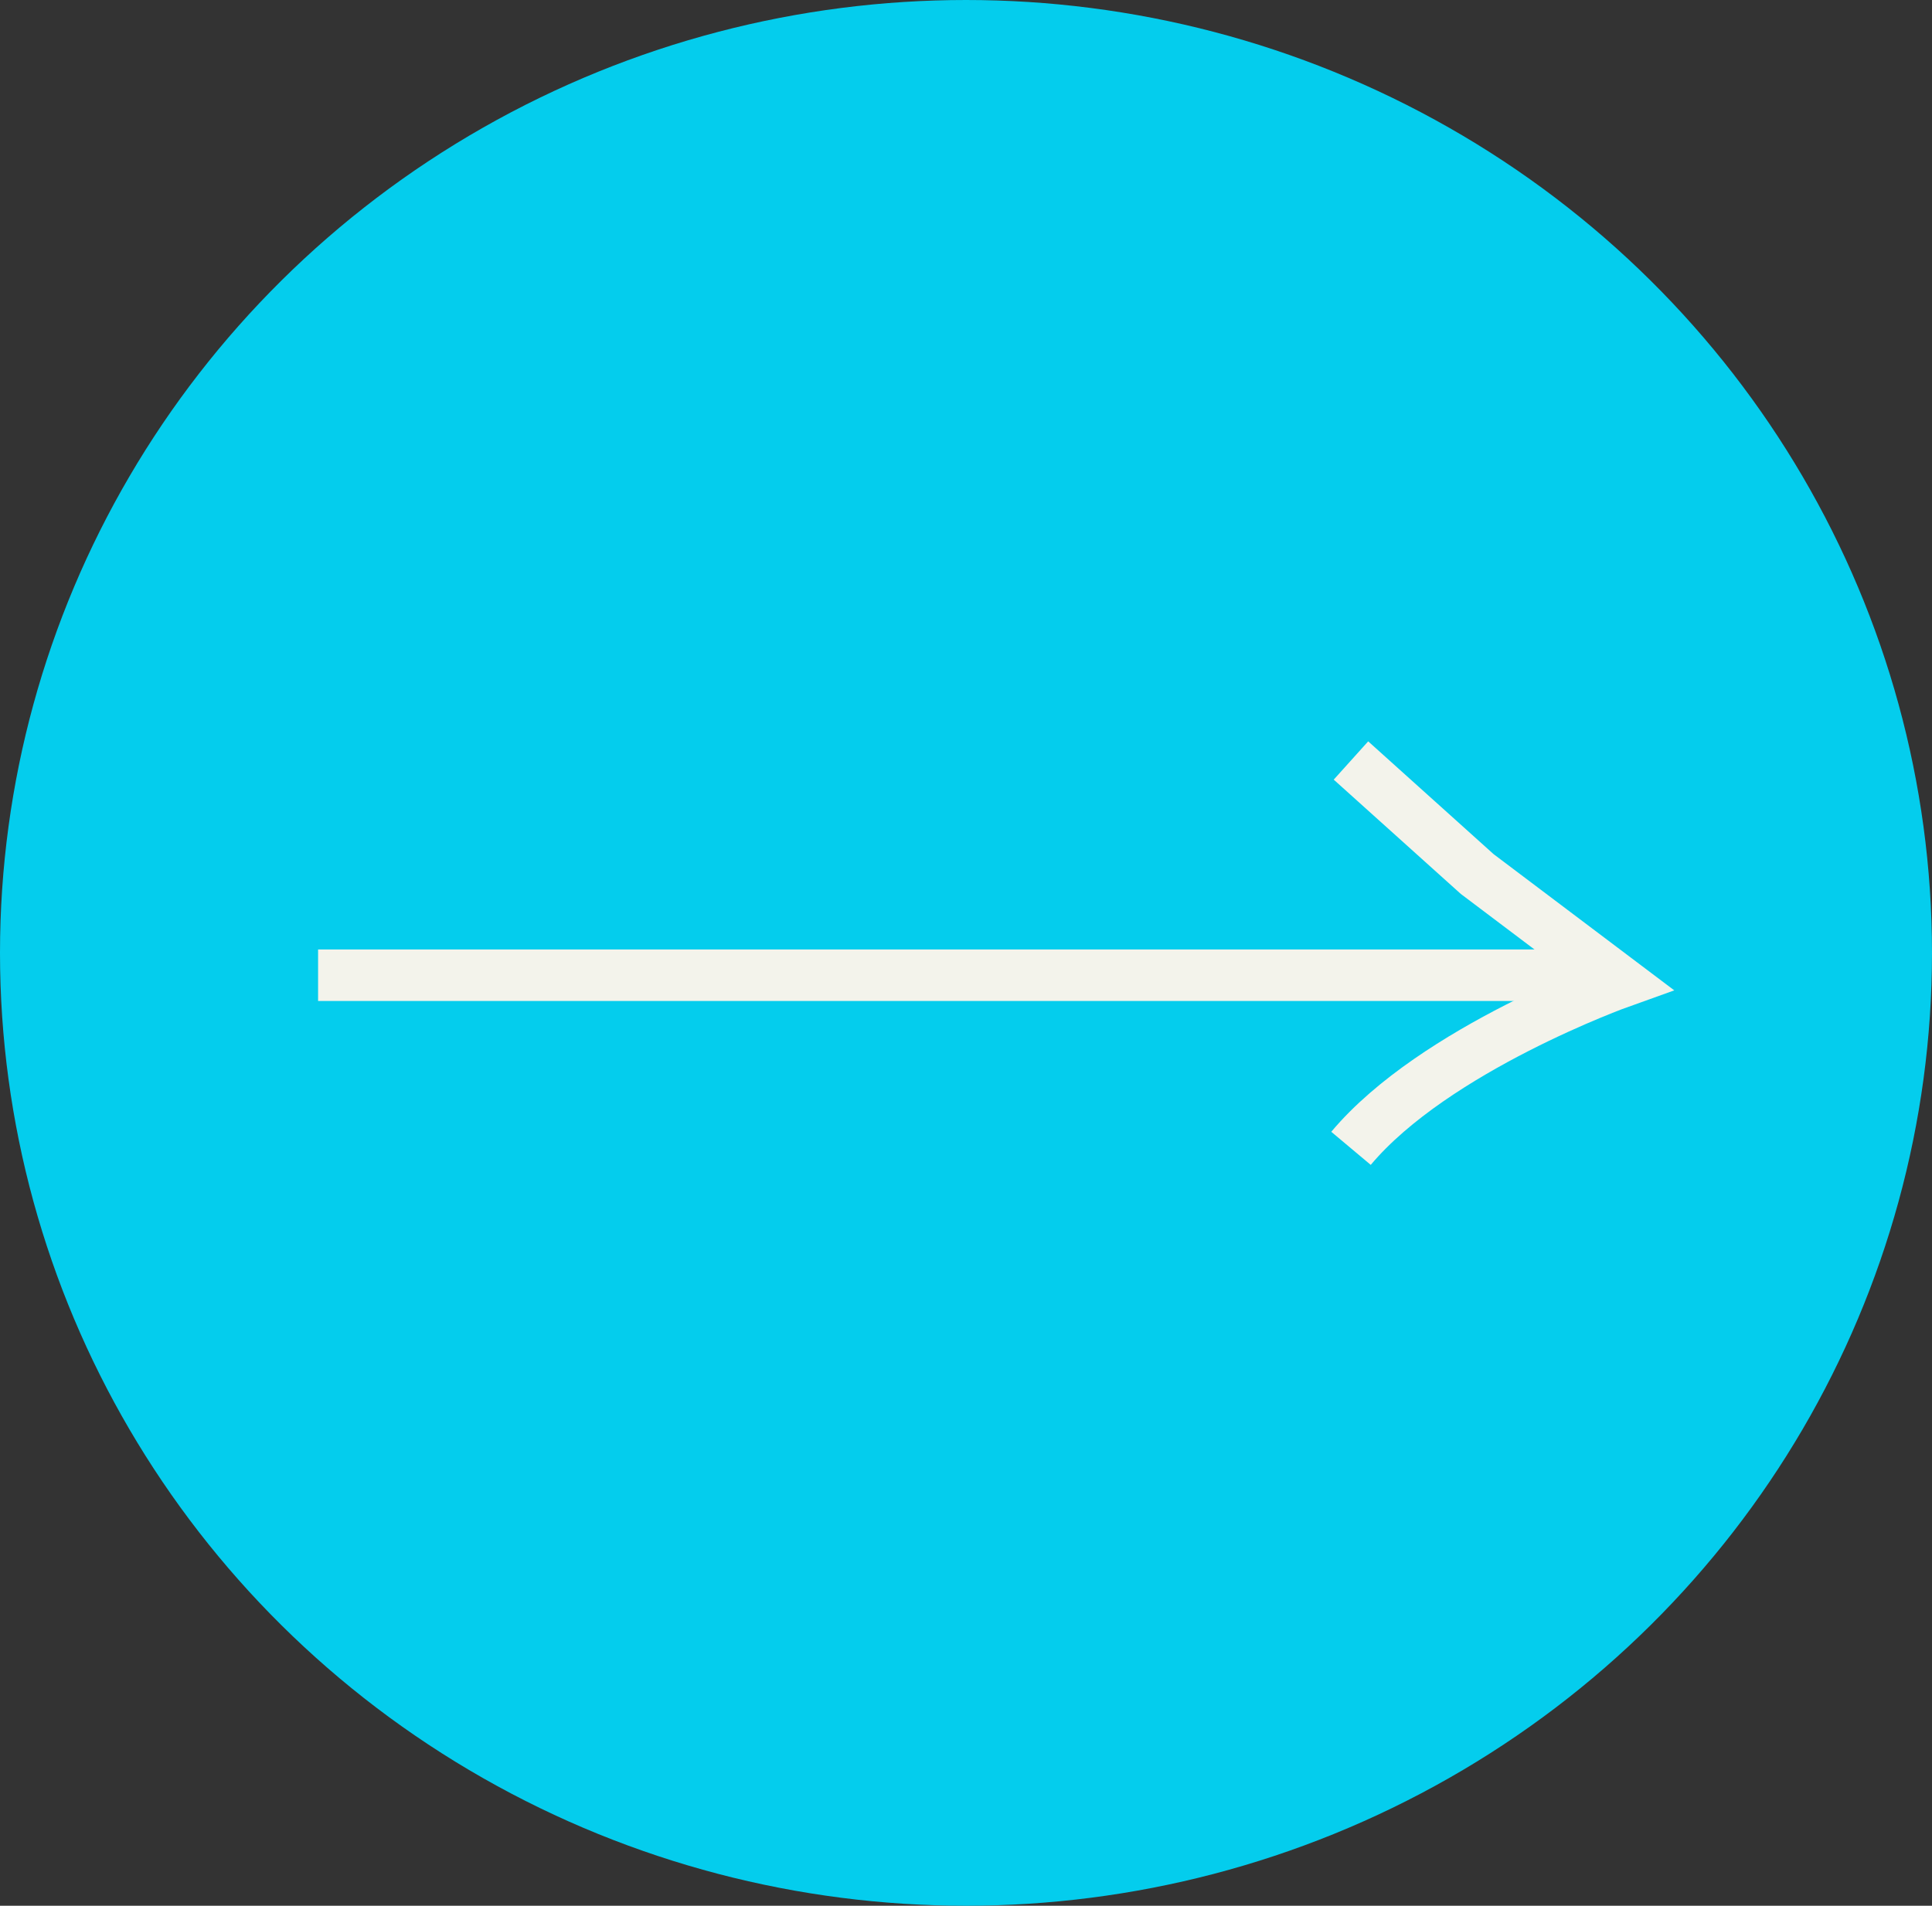 <?xml version="1.0" encoding="UTF-8"?>
<svg xmlns="http://www.w3.org/2000/svg" width="75" height="74" viewBox="0 0 75 74">
  <rect x="0" y="0" width="75" height="74" fill="#333333" stroke="none"/>
  <g id="Group_760" data-name="Group 760" transform="translate(-467.875 -754)">
    <g id="Group_415" data-name="Group 415" transform="translate(-295.125 299)">
      <ellipse id="Ellipse_131" data-name="Ellipse 131" cx="37.5" cy="37" rx="37.5" ry="37" transform="translate(763 455)" fill="#04cded"></ellipse>
      <g id="Group_406" data-name="Group 406" transform="translate(775.348 484.53)">
        <line id="Line_16" data-name="Line 16" x2="50.027" transform="translate(0 8.338)" fill="none" stroke="#f3f3eb" stroke-width="2"></line>
        <path id="Path_4" data-name="Path 4" d="M1635.331,2839l4.9,4.408,5.569,4.2s-7.219,2.58-10.467,6.452" transform="translate(-1595.235 -2839)" fill="none" stroke="#f3f3eb" stroke-width="2"></path>
      </g>
    </g>
  </g>
</svg>
